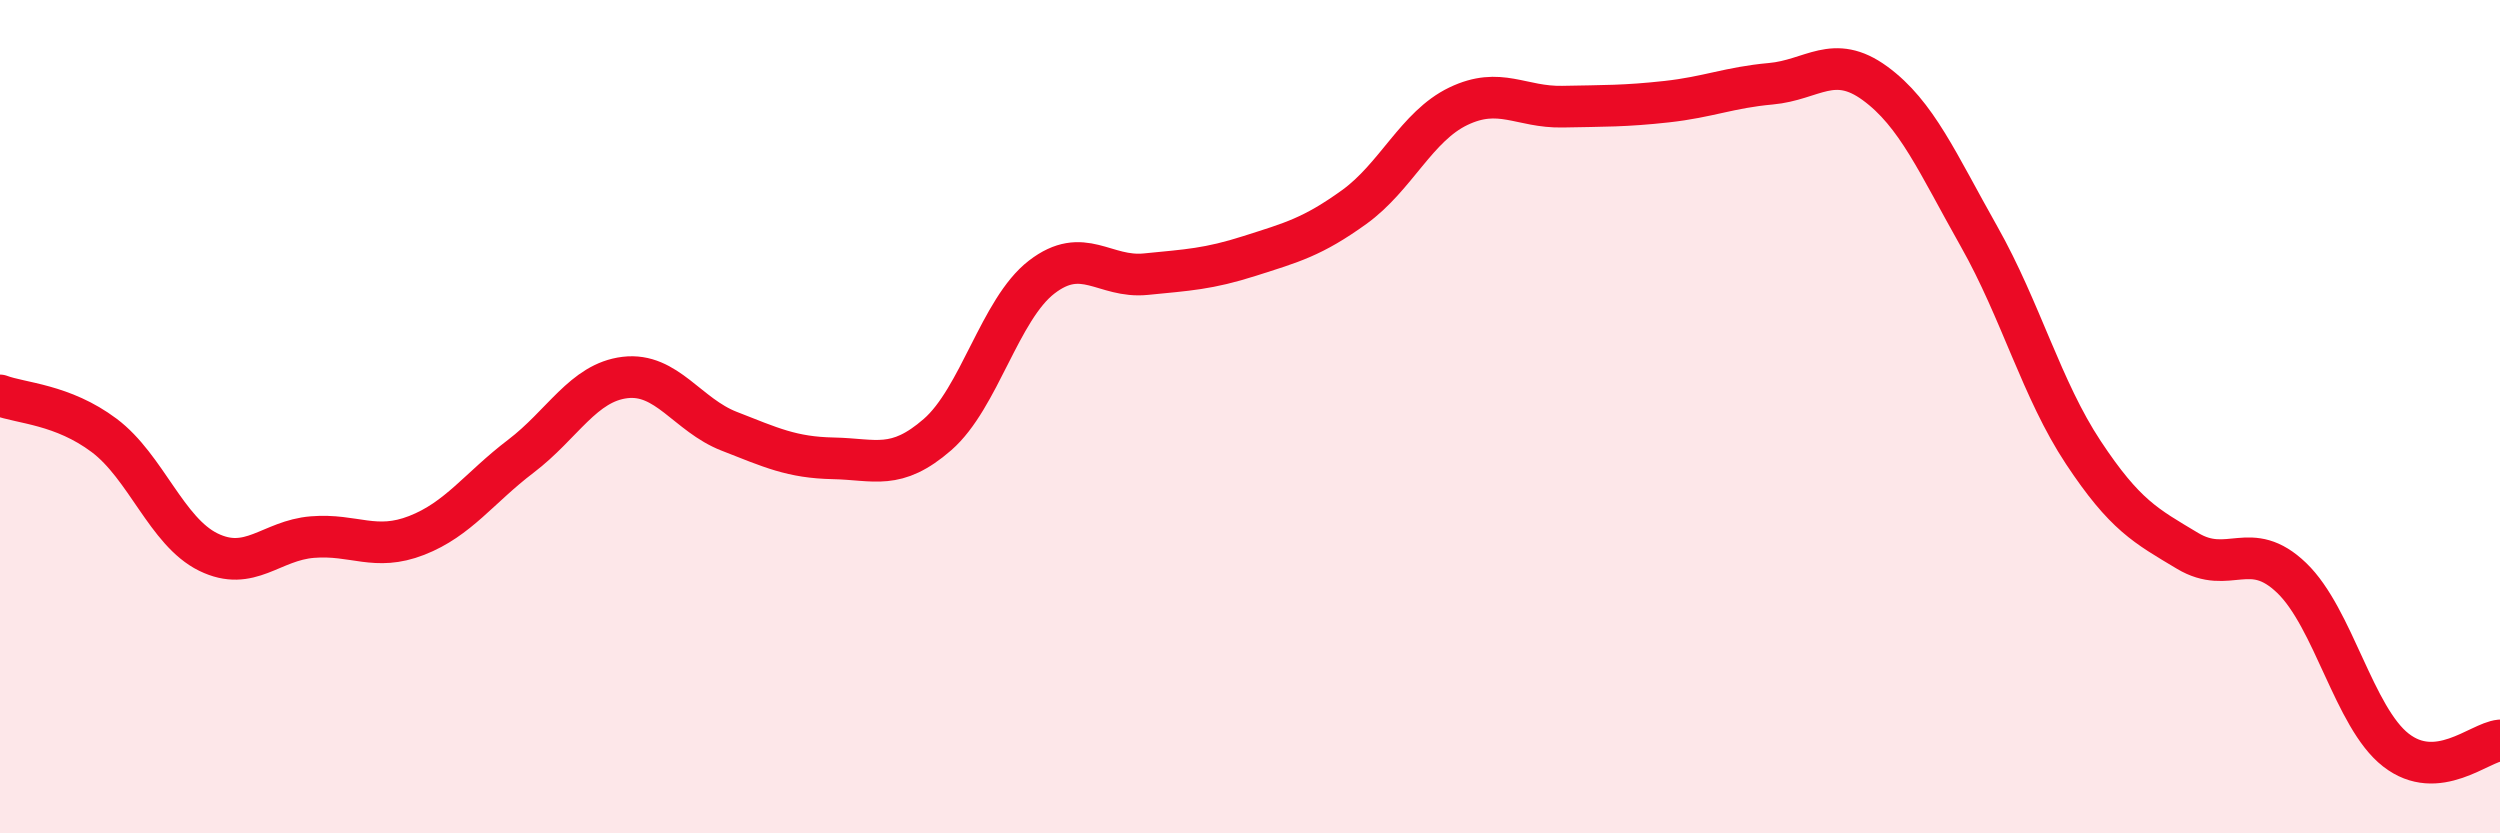 
    <svg width="60" height="20" viewBox="0 0 60 20" xmlns="http://www.w3.org/2000/svg">
      <path
        d="M 0,9.49 C 0.5,9.68 1.5,9.7 2.5,10.45 C 3.5,11.2 4,12.76 5,13.25 C 6,13.74 6.5,12.97 7.5,12.89 C 8.5,12.81 9,13.24 10,12.85 C 11,12.46 11.5,11.71 12.5,10.95 C 13.5,10.19 14,9.18 15,9.06 C 16,8.94 16.5,9.96 17.5,10.35 C 18.5,10.74 19,10.98 20,11 C 21,11.02 21.5,11.3 22.5,10.43 C 23.5,9.56 24,7.42 25,6.65 C 26,5.88 26.5,6.68 27.5,6.58 C 28.5,6.48 29,6.46 30,6.14 C 31,5.82 31.5,5.69 32.5,4.97 C 33.5,4.25 34,3.03 35,2.55 C 36,2.07 36.5,2.58 37.5,2.56 C 38.5,2.54 39,2.55 40,2.44 C 41,2.33 41.5,2.1 42.5,2.01 C 43.5,1.92 44,1.27 45,2 C 46,2.73 46.5,3.91 47.5,5.68 C 48.5,7.45 49,9.35 50,10.86 C 51,12.37 51.5,12.62 52.5,13.22 C 53.5,13.82 54,12.91 55,13.87 C 56,14.83 56.5,17.22 57.5,18 C 58.5,18.78 59.5,17.82 60,17.77L60 20L0 20Z"
        fill="#EB0A25"
        opacity="0.1"
        stroke-linecap="round"
        stroke-linejoin="round"
      />
      <path
        d="M 0,9.49 C 0.5,9.68 1.5,9.7 2.5,10.45 C 3.5,11.2 4,12.76 5,13.25 C 6,13.74 6.5,12.97 7.5,12.89 C 8.5,12.81 9,13.24 10,12.85 C 11,12.46 11.5,11.71 12.5,10.95 C 13.5,10.19 14,9.18 15,9.06 C 16,8.94 16.5,9.96 17.5,10.35 C 18.5,10.74 19,10.98 20,11 C 21,11.02 21.5,11.3 22.5,10.43 C 23.5,9.56 24,7.42 25,6.65 C 26,5.88 26.5,6.68 27.5,6.58 C 28.5,6.48 29,6.46 30,6.14 C 31,5.82 31.5,5.69 32.5,4.97 C 33.5,4.25 34,3.03 35,2.55 C 36,2.07 36.5,2.58 37.5,2.56 C 38.5,2.54 39,2.55 40,2.44 C 41,2.33 41.5,2.1 42.5,2.01 C 43.5,1.92 44,1.27 45,2 C 46,2.73 46.5,3.91 47.5,5.68 C 48.5,7.45 49,9.35 50,10.86 C 51,12.37 51.5,12.62 52.5,13.22 C 53.5,13.82 54,12.91 55,13.87 C 56,14.83 56.5,17.22 57.5,18 C 58.5,18.78 59.5,17.82 60,17.77"
        stroke="#EB0A25"
        stroke-width="1"
        fill="none"
        stroke-linecap="round"
        stroke-linejoin="round"
      />
    </svg>
  